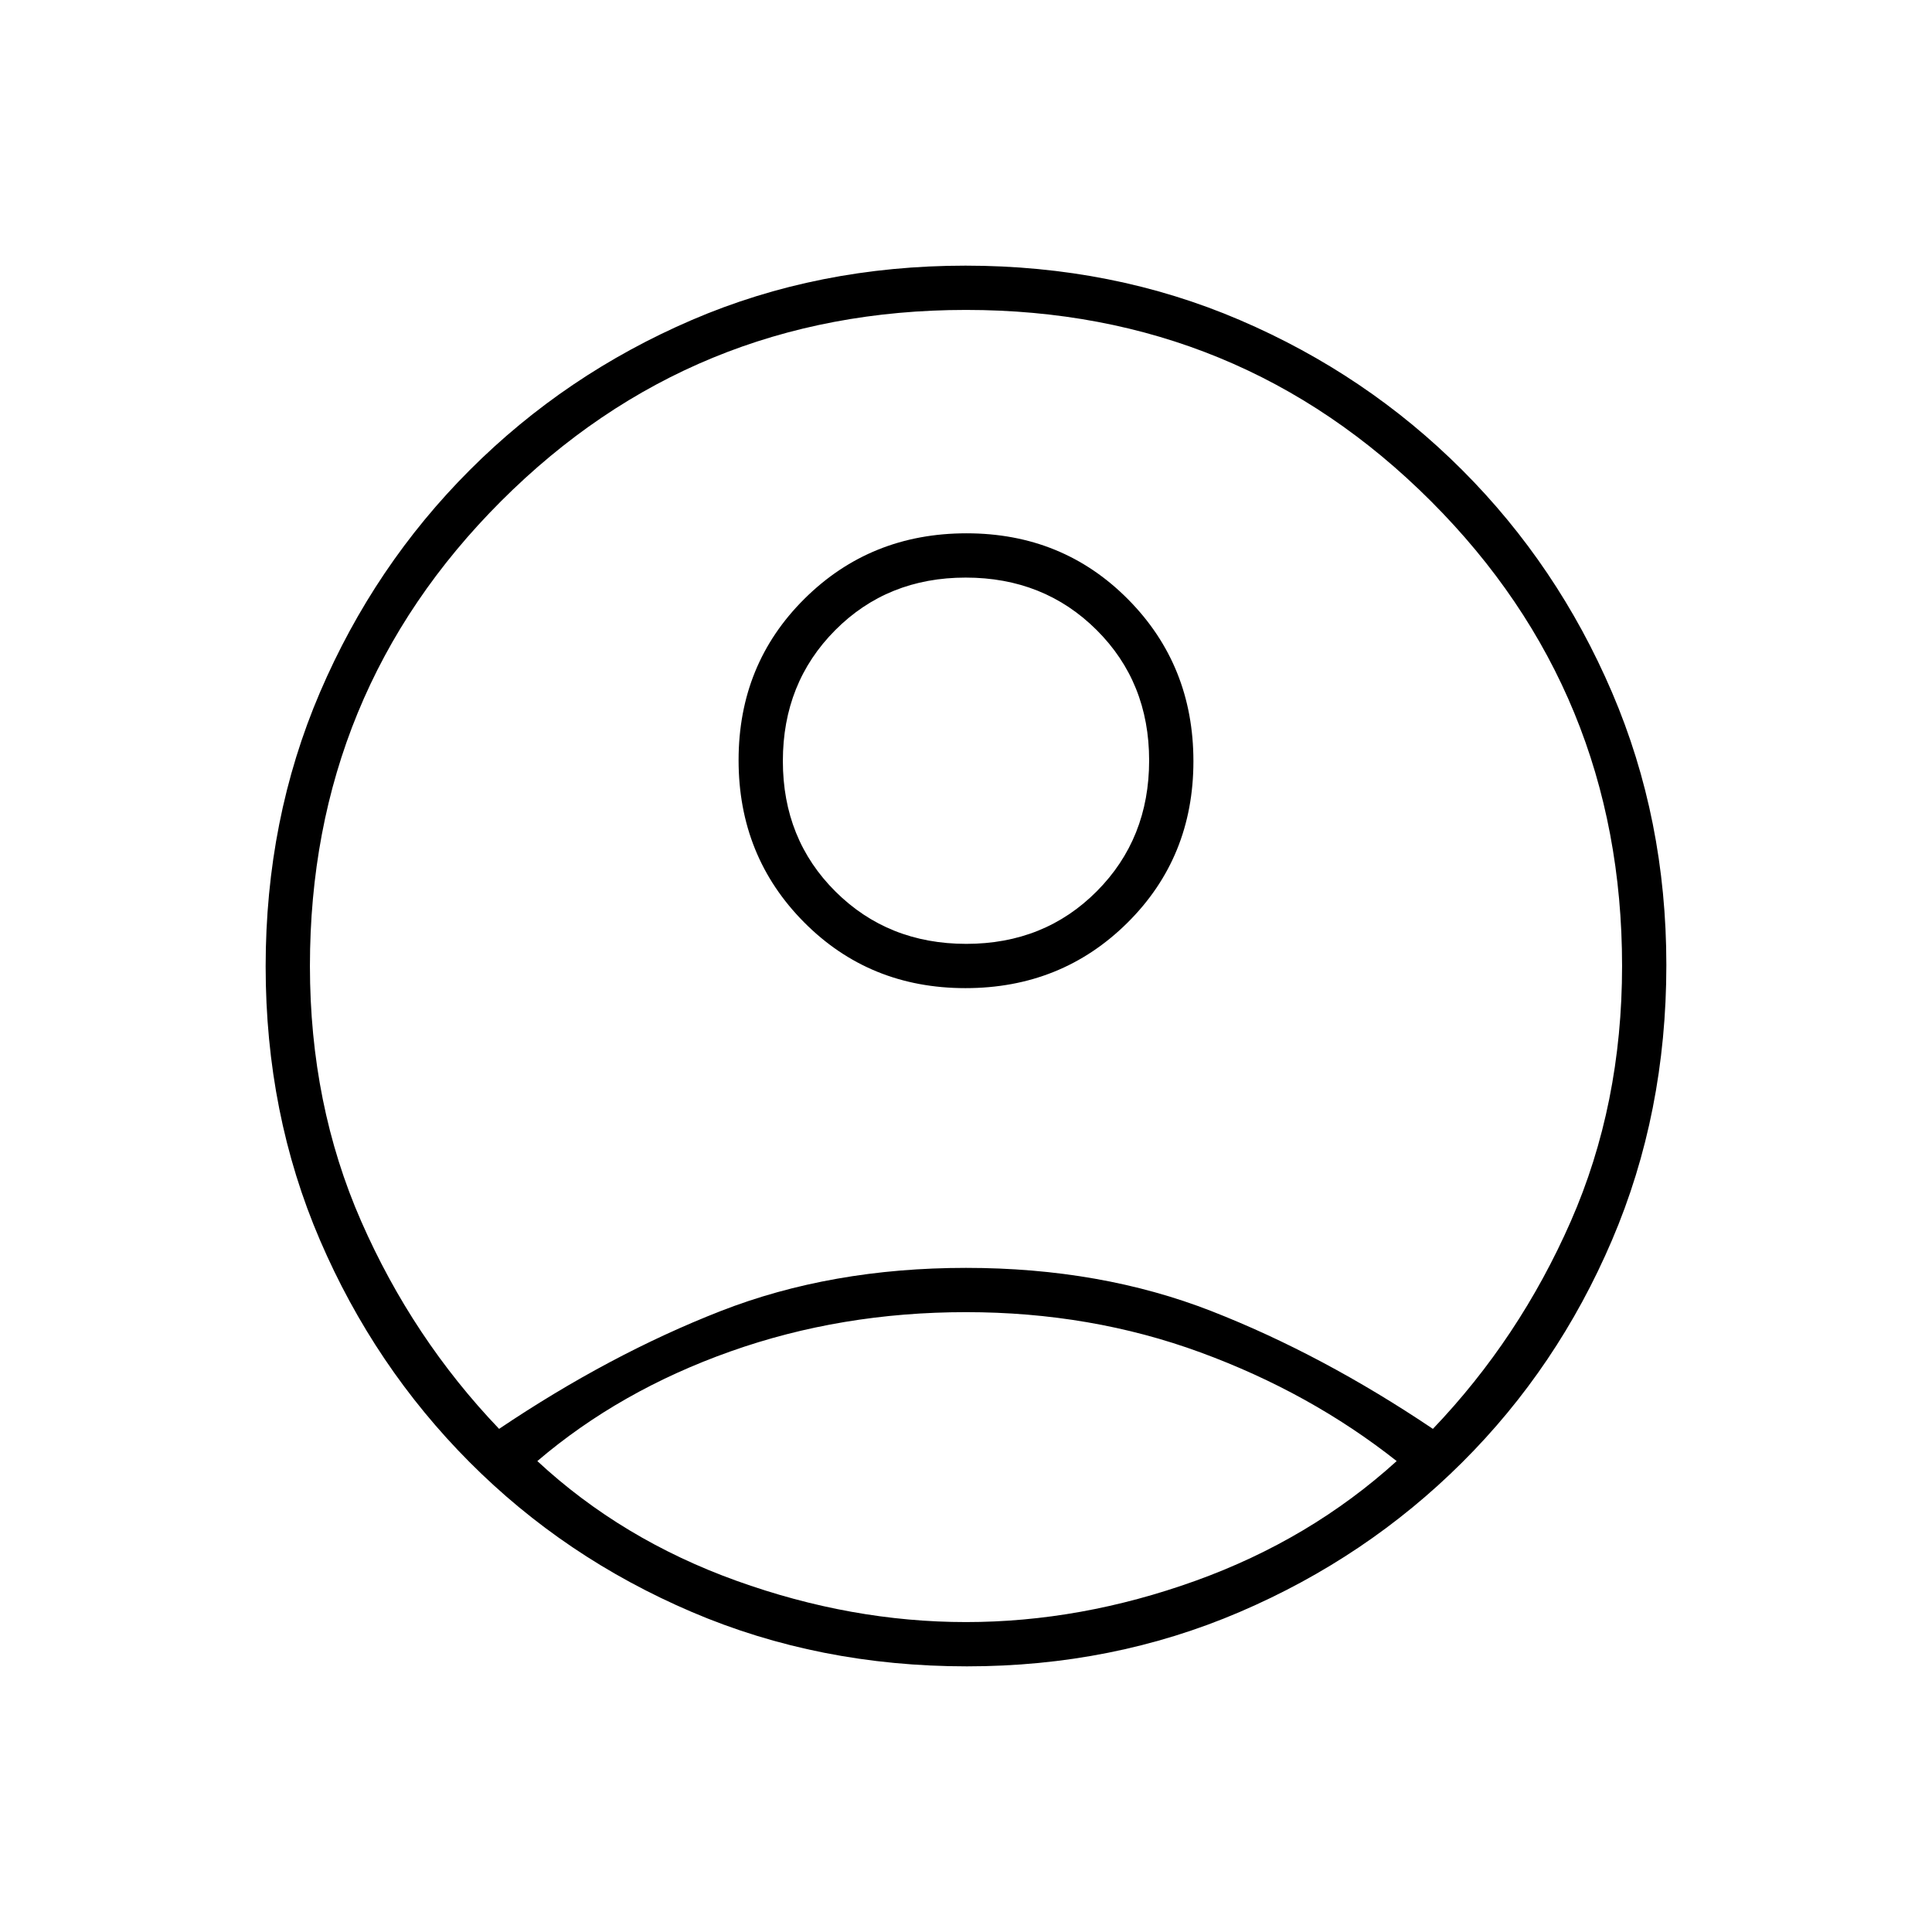 <svg xmlns="http://www.w3.org/2000/svg" height="24px" viewBox="0 -960 960 960" width="24px" fill="#000000"><path d="M248-250q55-37 110-58.5T480-330q67 0 122 21.5T712-250q43-45 68.5-103.09Q806-411.17 806-480q0-136-95-231t-231-95q-136 0-231 95t-95 231q0 68.83 25.5 126.91Q205-295 248-250Zm231.73-219q-47.73 0-80.23-32.77-32.5-32.76-32.5-80.5 0-47.73 32.77-80.23 32.76-32.5 80.5-32.5 47.73 0 80.23 32.77 32.5 32.76 32.5 80.5 0 47.73-32.77 80.23-32.76 32.5-80.5 32.5Zm.74 337q-73.47 0-136.68-27-63.22-27-110.5-74.5Q186-281 159-343.77q-27-62.76-27-136Q132-553 159-616q27-63 74.5-110.5T343.77-801q62.76-27 136-27Q553-828 616-801q63 27 110.5 74.5T801-615.97q27 63.03 27 135.5 0 73.47-27 136.68-27 63.22-74.5 110.5Q679-186 615.97-159q-63.03 27-135.5 27Zm-.47-22q57 0 114-20.5T694-234q-43-34-97.5-54T480-308q-62 0-117 19.5T267-234q42 39 99 59.5T480-154Zm.14-337Q519-491 545-517.14t26-65Q571-621 544.86-647t-65-26Q441-673 415-646.86t-26 65Q389-543 415.14-517t65 26Zm-.14-91Zm0 351Z"/></svg>